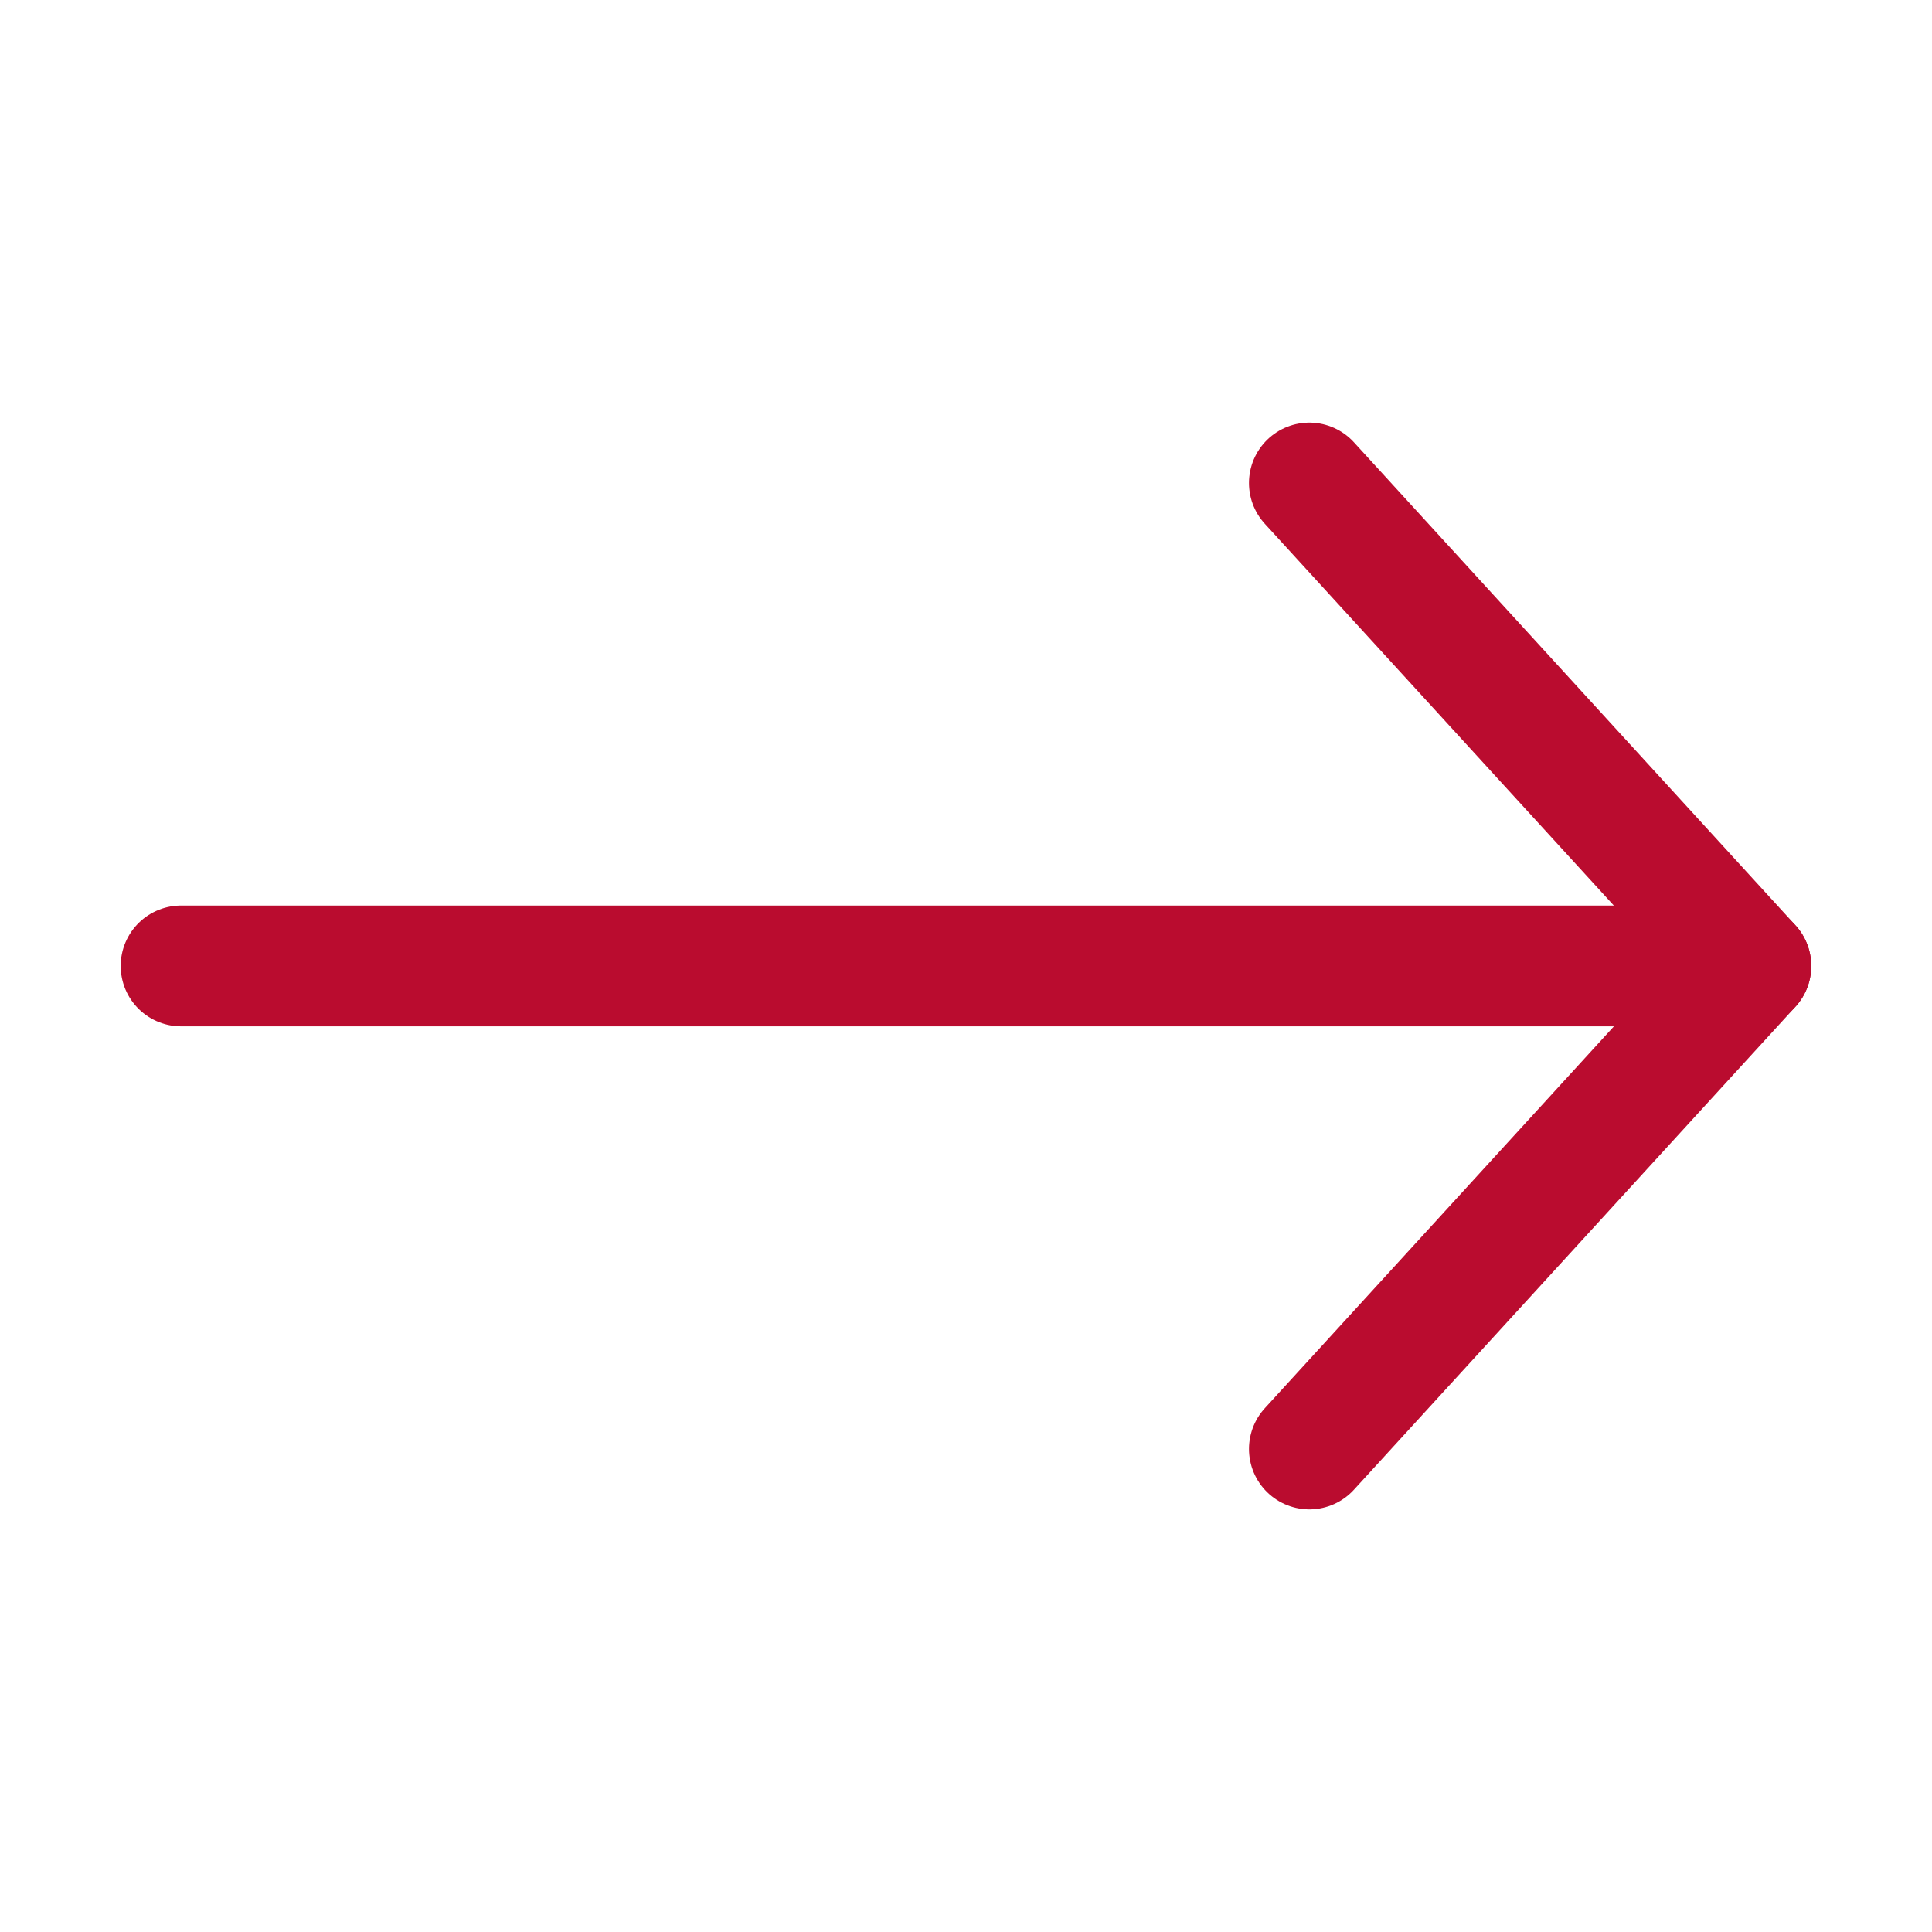 <svg xmlns="http://www.w3.org/2000/svg" width="32" height="32" viewBox="0 0 32 32">
  <g id="long-red-_arrow-icon" data-name="long-red- arrow-icon" transform="translate(-153 -2928)">
    <rect id="Rectangle_903" data-name="Rectangle 903" width="32" height="32" transform="translate(153 2928)" fill="none"/>
    <g id="arrow" transform="translate(156.563 2936.862)">
      <path id="Path_3918" data-name="Path 3918" d="M155.362,27.623h25" transform="translate(-155.926 -20.486)" fill="none" stroke="#ba0c2f" stroke-linecap="round" stroke-linejoin="round" stroke-width="2"/>
      <path id="Path_3919" data-name="Path 3919" d="M169.505,35.624l7.313-8" transform="translate(-151.381 -20.486)" fill="none" stroke="#ba0c2f" stroke-linecap="round" stroke-linejoin="round" stroke-width="2"/>
      <path id="Path_3920" data-name="Path 3920" d="M169.505,21.967l7.313,8" transform="translate(-151.381 -22.829)" fill="none" stroke="#ba0c2f" stroke-linecap="round" stroke-linejoin="round" stroke-width="2"/>
    </g>
  </g>
</svg>
